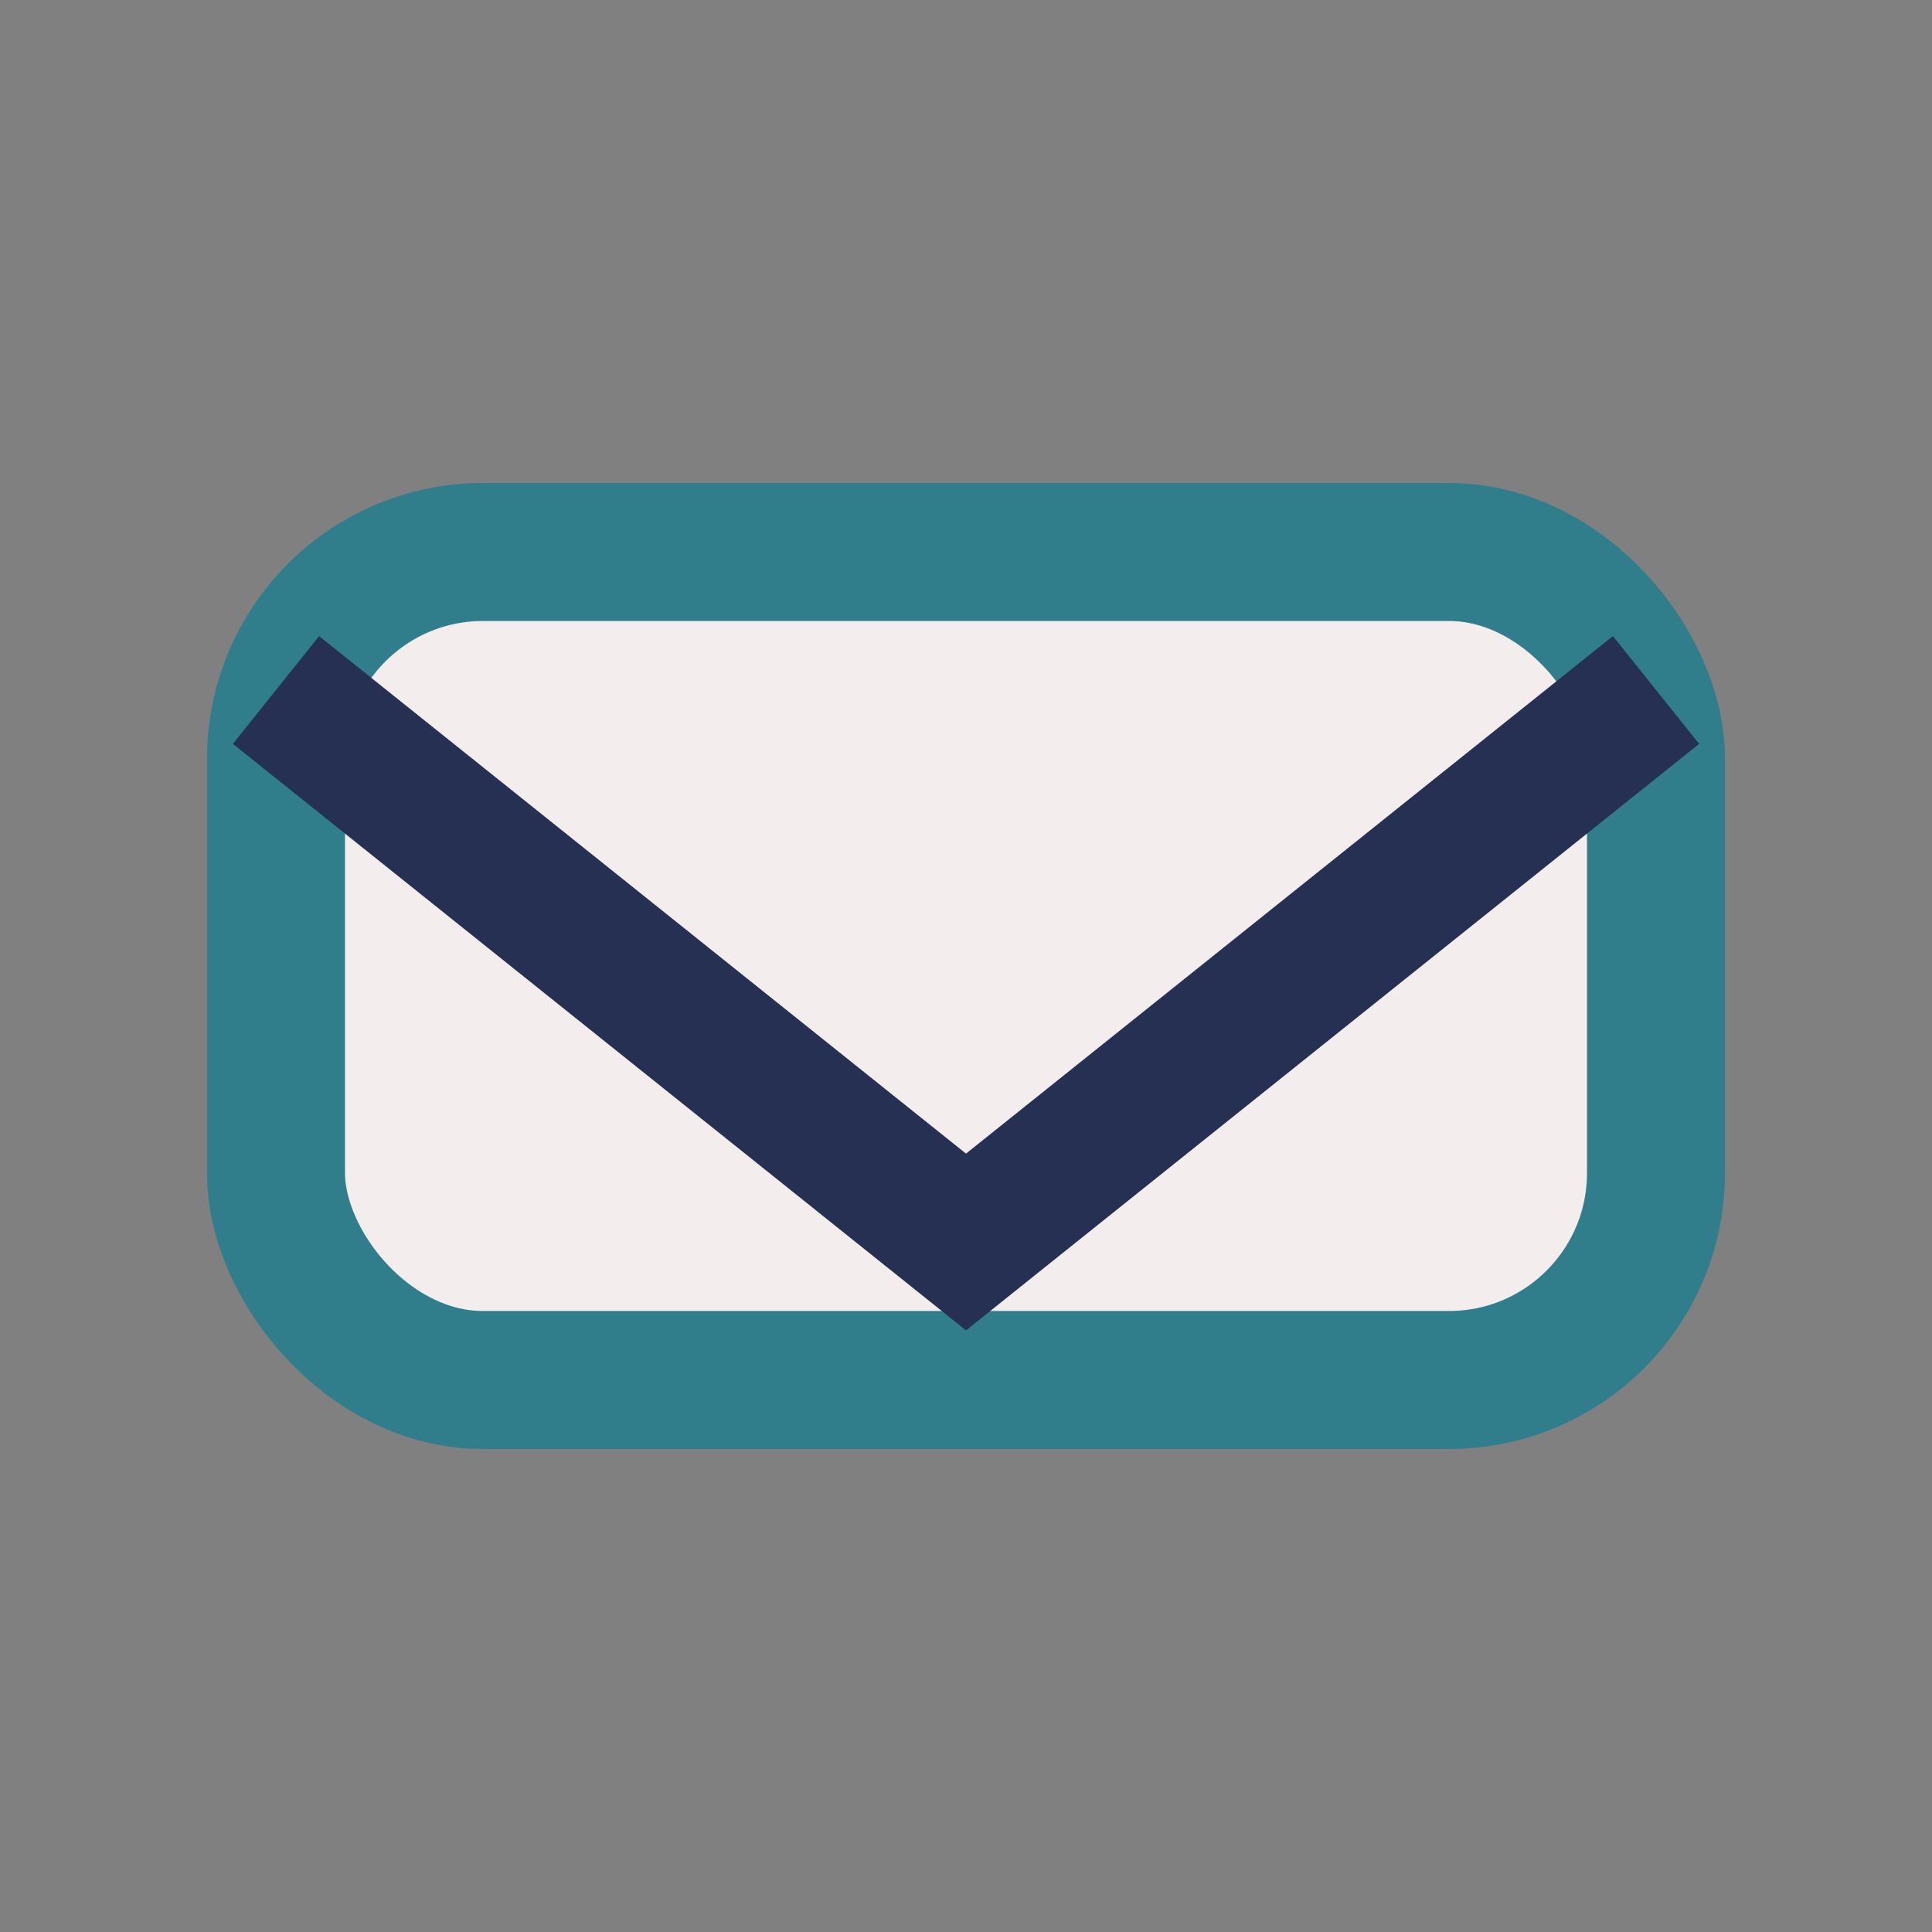 <?xml version="1.0" encoding="UTF-8"?>
<svg xmlns="http://www.w3.org/2000/svg" width="28" height="28" viewBox="0 0 28 28"><rect x="0" y="0" width="28" height="28" fill="#808080" stroke="none"/><rect x="4" y="8" width="20" height="12" rx="3" fill="#F4EDED" stroke="#307D8C" stroke-width="2"/><path d="M4 10l10 8 10-8" fill="none" stroke="#253053" stroke-width="2"/></svg>